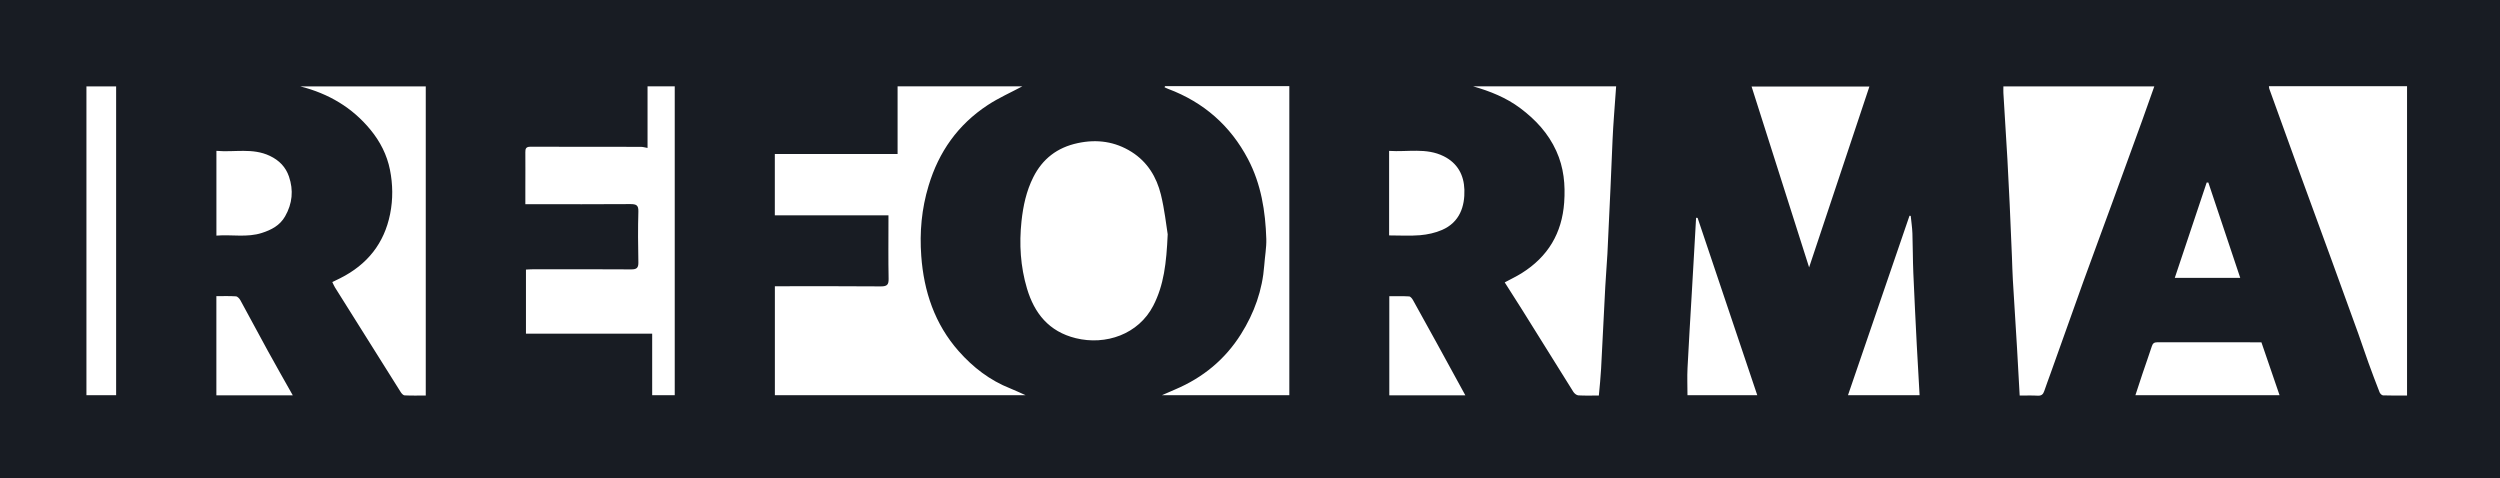 <?xml version="1.0" encoding="UTF-8"?> <svg xmlns="http://www.w3.org/2000/svg" width="115" height="22" viewBox="0 0 115 22" fill="none"> <path d="M0 22V0H115V22H0ZM47.186 18.183C46.924 18.067 46.703 17.96 46.476 17.869C45.532 17.497 44.756 16.894 44.105 16.159C42.994 14.905 42.495 13.394 42.378 11.775C42.298 10.686 42.392 9.606 42.716 8.54C43.182 6.991 44.058 5.739 45.434 4.834C45.942 4.5 46.507 4.251 47.027 3.972H41.289V7.084H35.642V9.906H40.869V10.205C40.869 11.076 40.858 11.947 40.876 12.818C40.881 13.086 40.815 13.176 40.523 13.174C39.004 13.161 37.486 13.167 35.97 13.167C35.862 13.167 35.752 13.167 35.644 13.167V18.18H47.186V18.183ZM92.905 18.196C93.194 18.196 93.465 18.185 93.735 18.201C93.908 18.21 93.986 18.137 94.035 17.99C94.124 17.724 94.225 17.463 94.318 17.2C94.824 15.783 95.326 14.363 95.837 12.945C96.282 11.713 96.741 10.489 97.188 9.259C97.641 8.023 98.09 6.789 98.538 5.55C98.725 5.036 98.903 4.518 99.098 3.974H92.156C92.156 4.083 92.151 4.18 92.156 4.278C92.216 5.294 92.282 6.313 92.341 7.329C92.38 8.021 92.413 8.715 92.446 9.407C92.484 10.21 92.516 11.01 92.549 11.813C92.563 12.165 92.57 12.519 92.591 12.87C92.652 13.92 92.72 14.973 92.784 16.023C92.826 16.733 92.863 17.443 92.905 18.194V18.196ZM110.724 18.196V3.965H104.37C104.377 4.017 104.377 4.053 104.388 4.085C104.841 5.337 105.293 6.592 105.747 7.844C106.244 9.209 106.746 10.575 107.245 11.94C107.659 13.077 108.072 14.213 108.482 15.349C108.641 15.792 108.786 16.236 108.946 16.679C109.112 17.137 109.283 17.593 109.461 18.046C109.485 18.105 109.562 18.185 109.618 18.187C109.981 18.201 110.344 18.194 110.726 18.194L110.724 18.196ZM53.714 10.777C53.646 10.359 53.571 9.64 53.4 8.946C53.203 8.148 52.786 7.451 52.055 6.989C51.296 6.51 50.462 6.392 49.576 6.583C48.629 6.784 47.955 7.311 47.533 8.148C47.212 8.785 47.066 9.466 46.989 10.173C46.877 11.226 46.94 12.26 47.242 13.274C47.58 14.406 48.243 15.25 49.484 15.556C50.862 15.896 52.371 15.379 53.051 14.061C53.538 13.115 53.655 12.11 53.714 10.779V10.777ZM31.038 18.178V3.972H29.787V6.805C29.663 6.784 29.574 6.755 29.482 6.755C27.786 6.753 26.092 6.755 24.395 6.75C24.196 6.75 24.163 6.841 24.166 7.002C24.171 7.537 24.166 8.073 24.166 8.608C24.166 8.86 24.166 9.112 24.166 9.393H24.527C26.017 9.393 27.505 9.4 28.995 9.388C29.264 9.388 29.374 9.434 29.365 9.729C29.342 10.509 29.349 11.289 29.365 12.067C29.37 12.319 29.292 12.394 29.032 12.392C27.523 12.38 26.017 12.387 24.508 12.387C24.4 12.387 24.292 12.396 24.194 12.401V15.349H30V18.178H31.04H31.038ZM74.344 3.972H67.765C68.547 4.196 69.285 4.491 69.93 4.974C70.64 5.505 71.221 6.133 71.589 6.943C71.938 7.71 72.01 8.497 71.952 9.318C71.851 10.72 71.214 11.806 69.993 12.569C69.754 12.718 69.494 12.841 69.217 12.99C69.482 13.405 69.742 13.807 69.995 14.213C70.79 15.486 71.579 16.758 72.376 18.028C72.423 18.101 72.523 18.183 72.605 18.187C72.912 18.205 73.219 18.194 73.547 18.194C73.585 17.77 73.629 17.37 73.65 16.969C73.718 15.708 73.775 14.444 73.843 13.183C73.868 12.68 73.915 12.178 73.941 11.675C73.993 10.656 74.039 9.638 74.084 8.617C74.117 7.887 74.145 7.154 74.178 6.421C74.194 6.061 74.217 5.7 74.243 5.342C74.274 4.895 74.306 4.448 74.342 3.972H74.344ZM19.588 3.974H13.812C15.117 4.305 16.204 4.947 17.043 5.97C17.491 6.514 17.802 7.129 17.938 7.81C18.072 8.481 18.081 9.166 17.945 9.844C17.676 11.189 16.902 12.169 15.649 12.798C15.53 12.857 15.408 12.916 15.286 12.975C15.335 13.074 15.366 13.152 15.408 13.22C16.415 14.828 17.423 16.434 18.435 18.04C18.475 18.103 18.55 18.185 18.611 18.187C18.934 18.203 19.257 18.194 19.585 18.194V3.974H19.588ZM53.592 3.963C53.585 3.979 53.578 3.997 53.568 4.013C53.622 4.038 53.674 4.067 53.73 4.087C55.382 4.707 56.603 5.791 57.406 7.315C58.013 8.47 58.21 9.717 58.25 10.992C58.261 11.393 58.184 11.797 58.156 12.201C58.072 13.344 57.699 14.395 57.085 15.37C56.357 16.529 55.342 17.37 54.06 17.913C53.875 17.992 53.69 18.074 53.447 18.18H59.309V3.963H53.594H53.592ZM85.993 3.979H80.572C81.457 6.762 82.334 9.513 83.219 12.299C84.152 9.5 85.07 6.75 85.993 3.979ZM5.342 18.178V3.974H3.976V18.178H5.342ZM98.229 18.178H104.859C104.576 17.348 104.299 16.545 104.025 15.746C102.399 15.746 100.818 15.746 99.236 15.744C99.086 15.744 99.025 15.801 98.983 15.932C98.847 16.352 98.697 16.765 98.557 17.182C98.447 17.504 98.344 17.829 98.229 18.178ZM87.891 9.931C87.873 9.928 87.854 9.926 87.837 9.924C86.895 12.671 85.954 15.42 85.007 18.18H88.301C88.257 17.4 88.21 16.638 88.172 15.876C88.116 14.769 88.06 13.662 88.013 12.555C87.987 11.949 87.992 11.341 87.971 10.736C87.962 10.468 87.919 10.2 87.894 9.933L87.891 9.931ZM78.09 10.024C78.067 10.021 78.044 10.019 78.02 10.017C77.987 10.582 77.957 11.146 77.924 11.711C77.889 12.319 77.854 12.927 77.819 13.535C77.753 14.667 77.683 15.799 77.626 16.93C77.605 17.343 77.624 17.756 77.624 18.178H80.834C79.913 15.44 79.002 12.732 78.09 10.024ZM63.901 10.829C64.393 10.829 64.862 10.858 65.323 10.82C65.668 10.79 66.024 10.713 66.335 10.577C67.148 10.223 67.385 9.495 67.362 8.726C67.341 8.055 67.052 7.506 66.41 7.186C65.609 6.787 64.752 6.998 63.899 6.941V10.829H63.901ZM9.955 10.838C10.663 10.781 11.364 10.935 12.046 10.715C12.484 10.575 12.875 10.371 13.114 9.953C13.451 9.363 13.508 8.753 13.292 8.12C13.142 7.685 12.851 7.379 12.413 7.17C11.617 6.791 10.787 7.014 9.955 6.939V10.838ZM67.406 18.185C66.963 17.377 66.542 16.604 66.12 15.835C65.75 15.159 65.377 14.485 65.002 13.812C64.963 13.739 64.885 13.639 64.82 13.635C64.517 13.617 64.21 13.626 63.908 13.626V18.185H67.409H67.406ZM9.953 18.185H13.468C13.074 17.484 12.687 16.81 12.315 16.13C11.891 15.361 11.483 14.583 11.059 13.814C11.017 13.737 10.928 13.637 10.853 13.632C10.558 13.612 10.26 13.623 9.953 13.623V18.183V18.185ZM101.582 8.397H101.507C101.019 9.851 100.534 11.305 100.04 12.782H103.051C102.556 11.303 102.069 9.849 101.584 8.397H101.582Z" fill="#181C23"></path> </svg> 